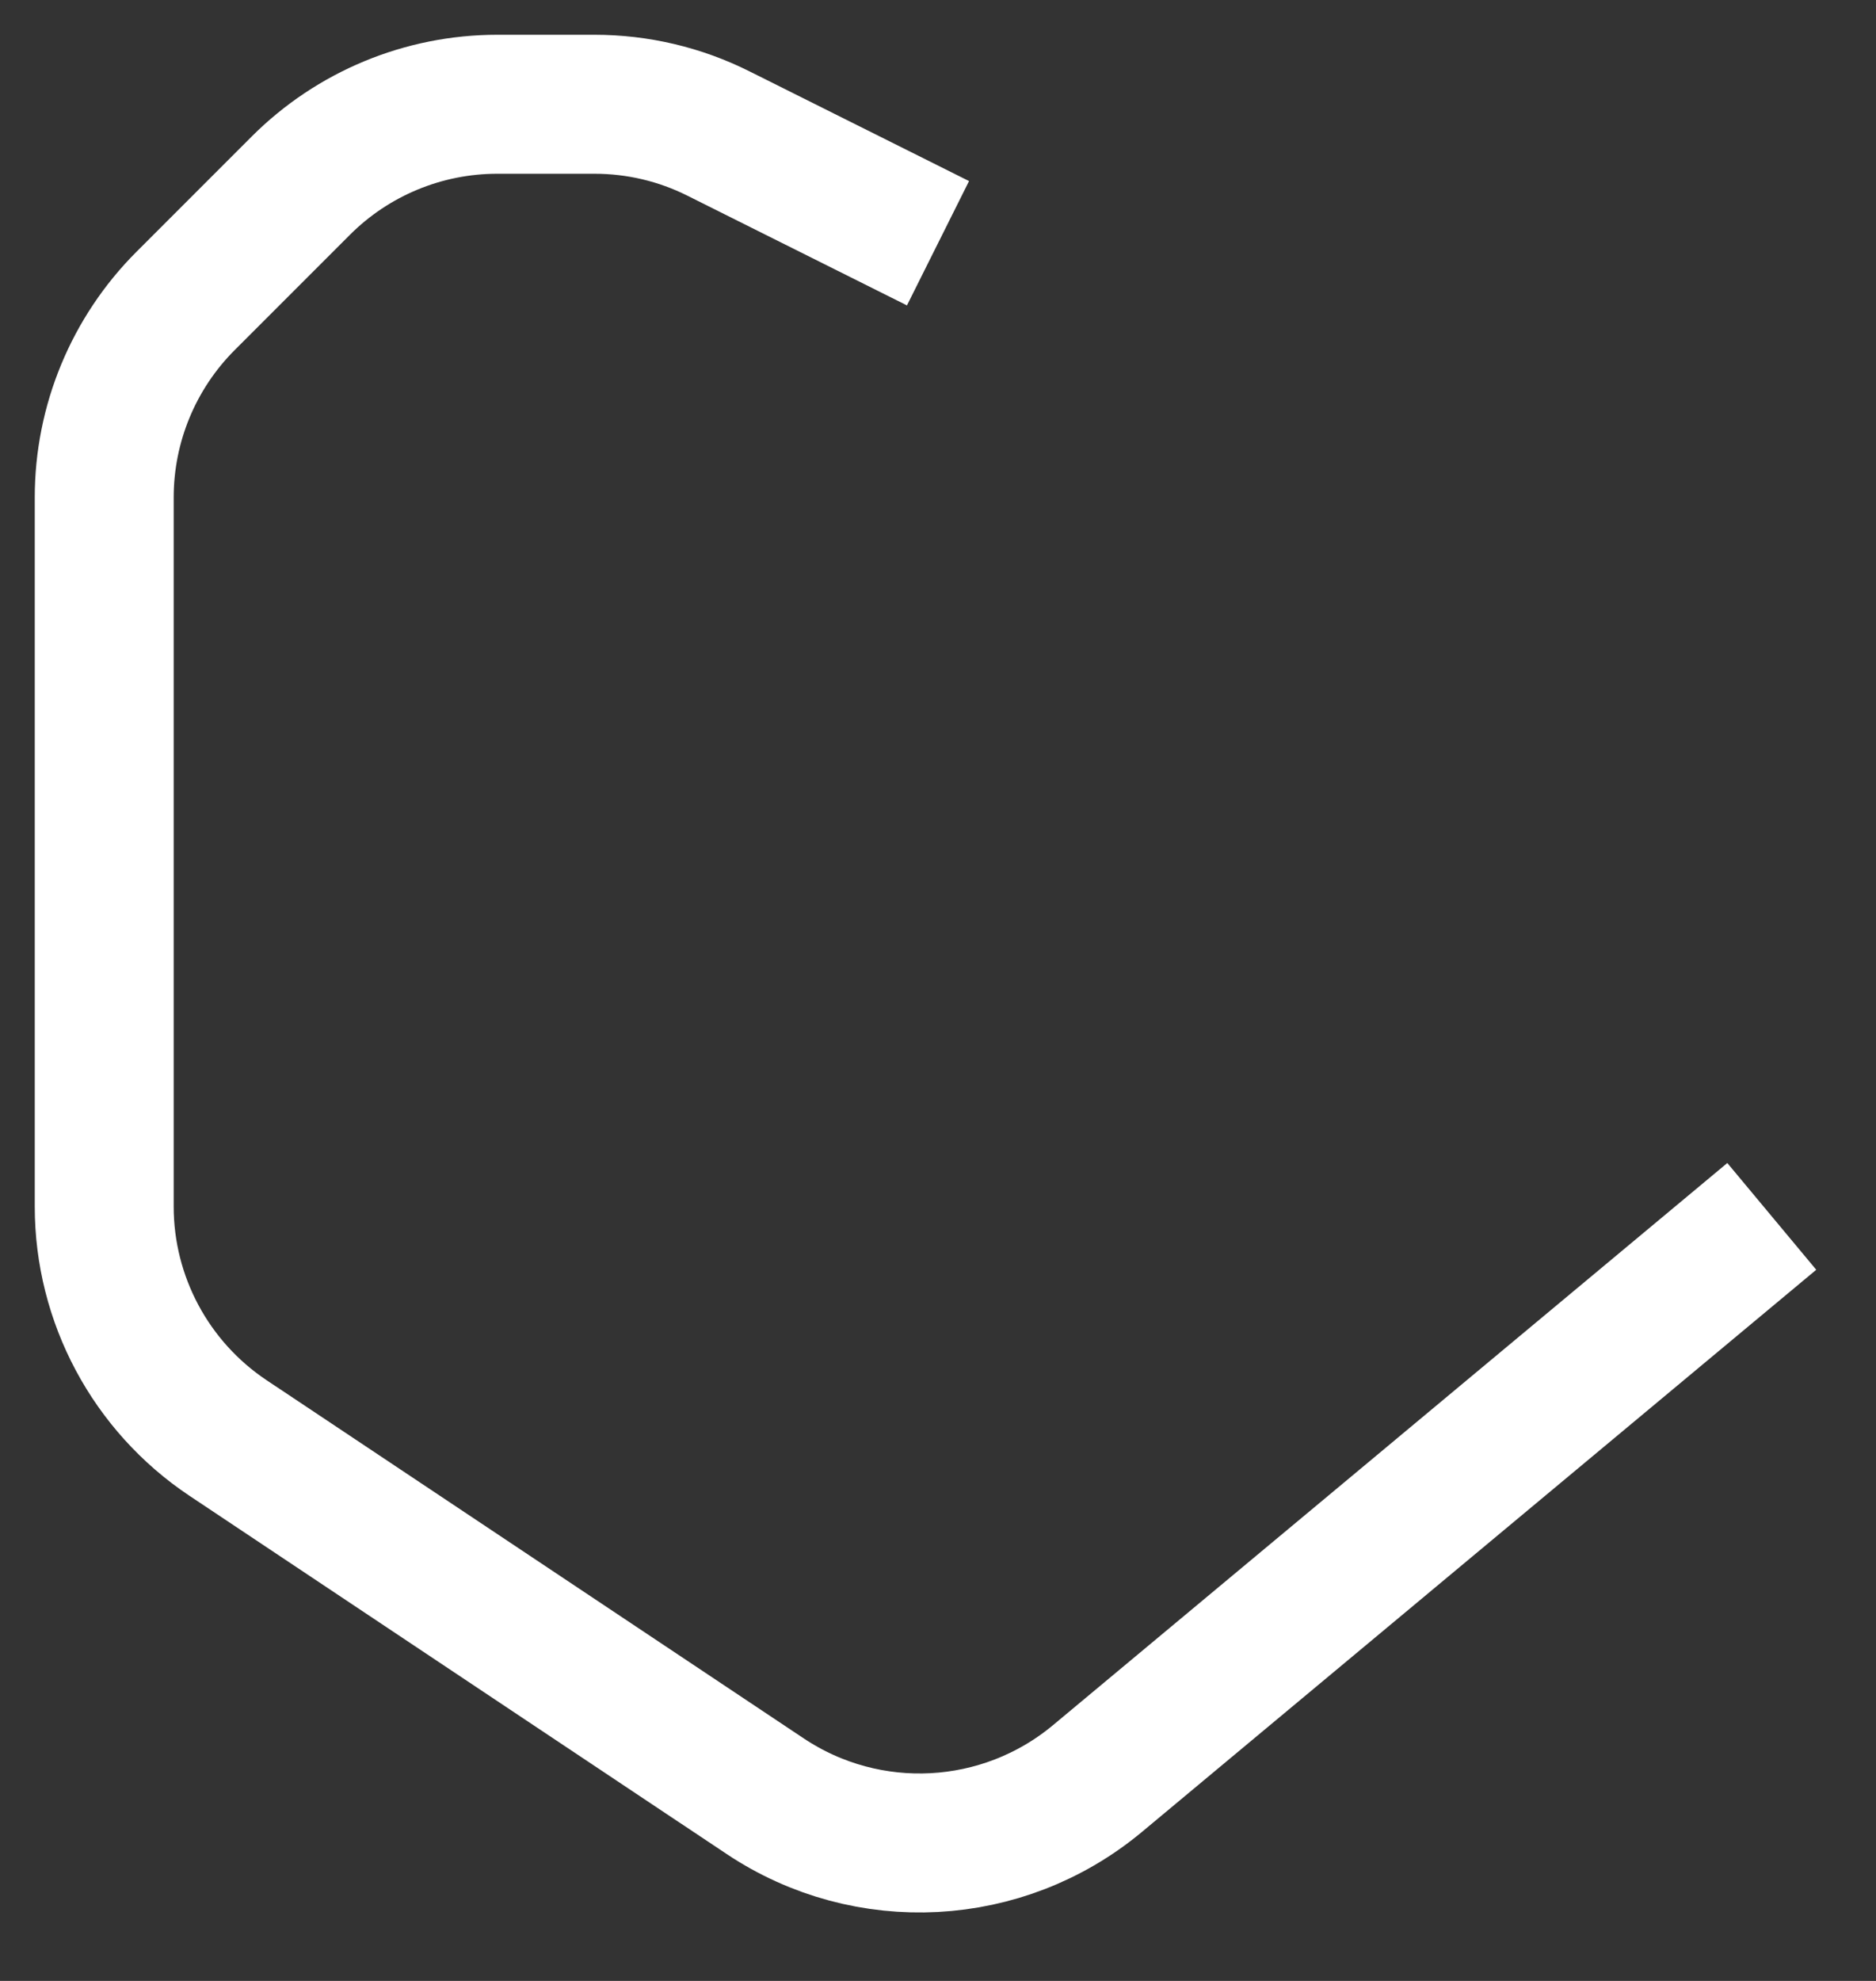 <?xml version="1.0" encoding="utf-8"?>
<svg xmlns="http://www.w3.org/2000/svg" fill="none" height="100%" overflow="visible" preserveAspectRatio="none" style="display: block;" viewBox="0 0 18 19" width="100%">
<rect x="0" y="0" width="18" height="19" fill="#333333" stroke="none"/>
<path d="M9 2.333L6.896 1.282C6.526 1.096 6.118 1 5.704 1H4.771C4.064 1 3.386 1.281 2.886 1.781L1.781 2.886C1.281 3.386 1 4.064 1 4.771L1 11.573C1 12.464 1.446 13.297 2.187 13.792L7.343 17.229C8.326 17.884 9.622 17.815 10.53 17.059L17 11.667" id="Path 15" stroke="white" stroke-width="1.333"/>
</svg>